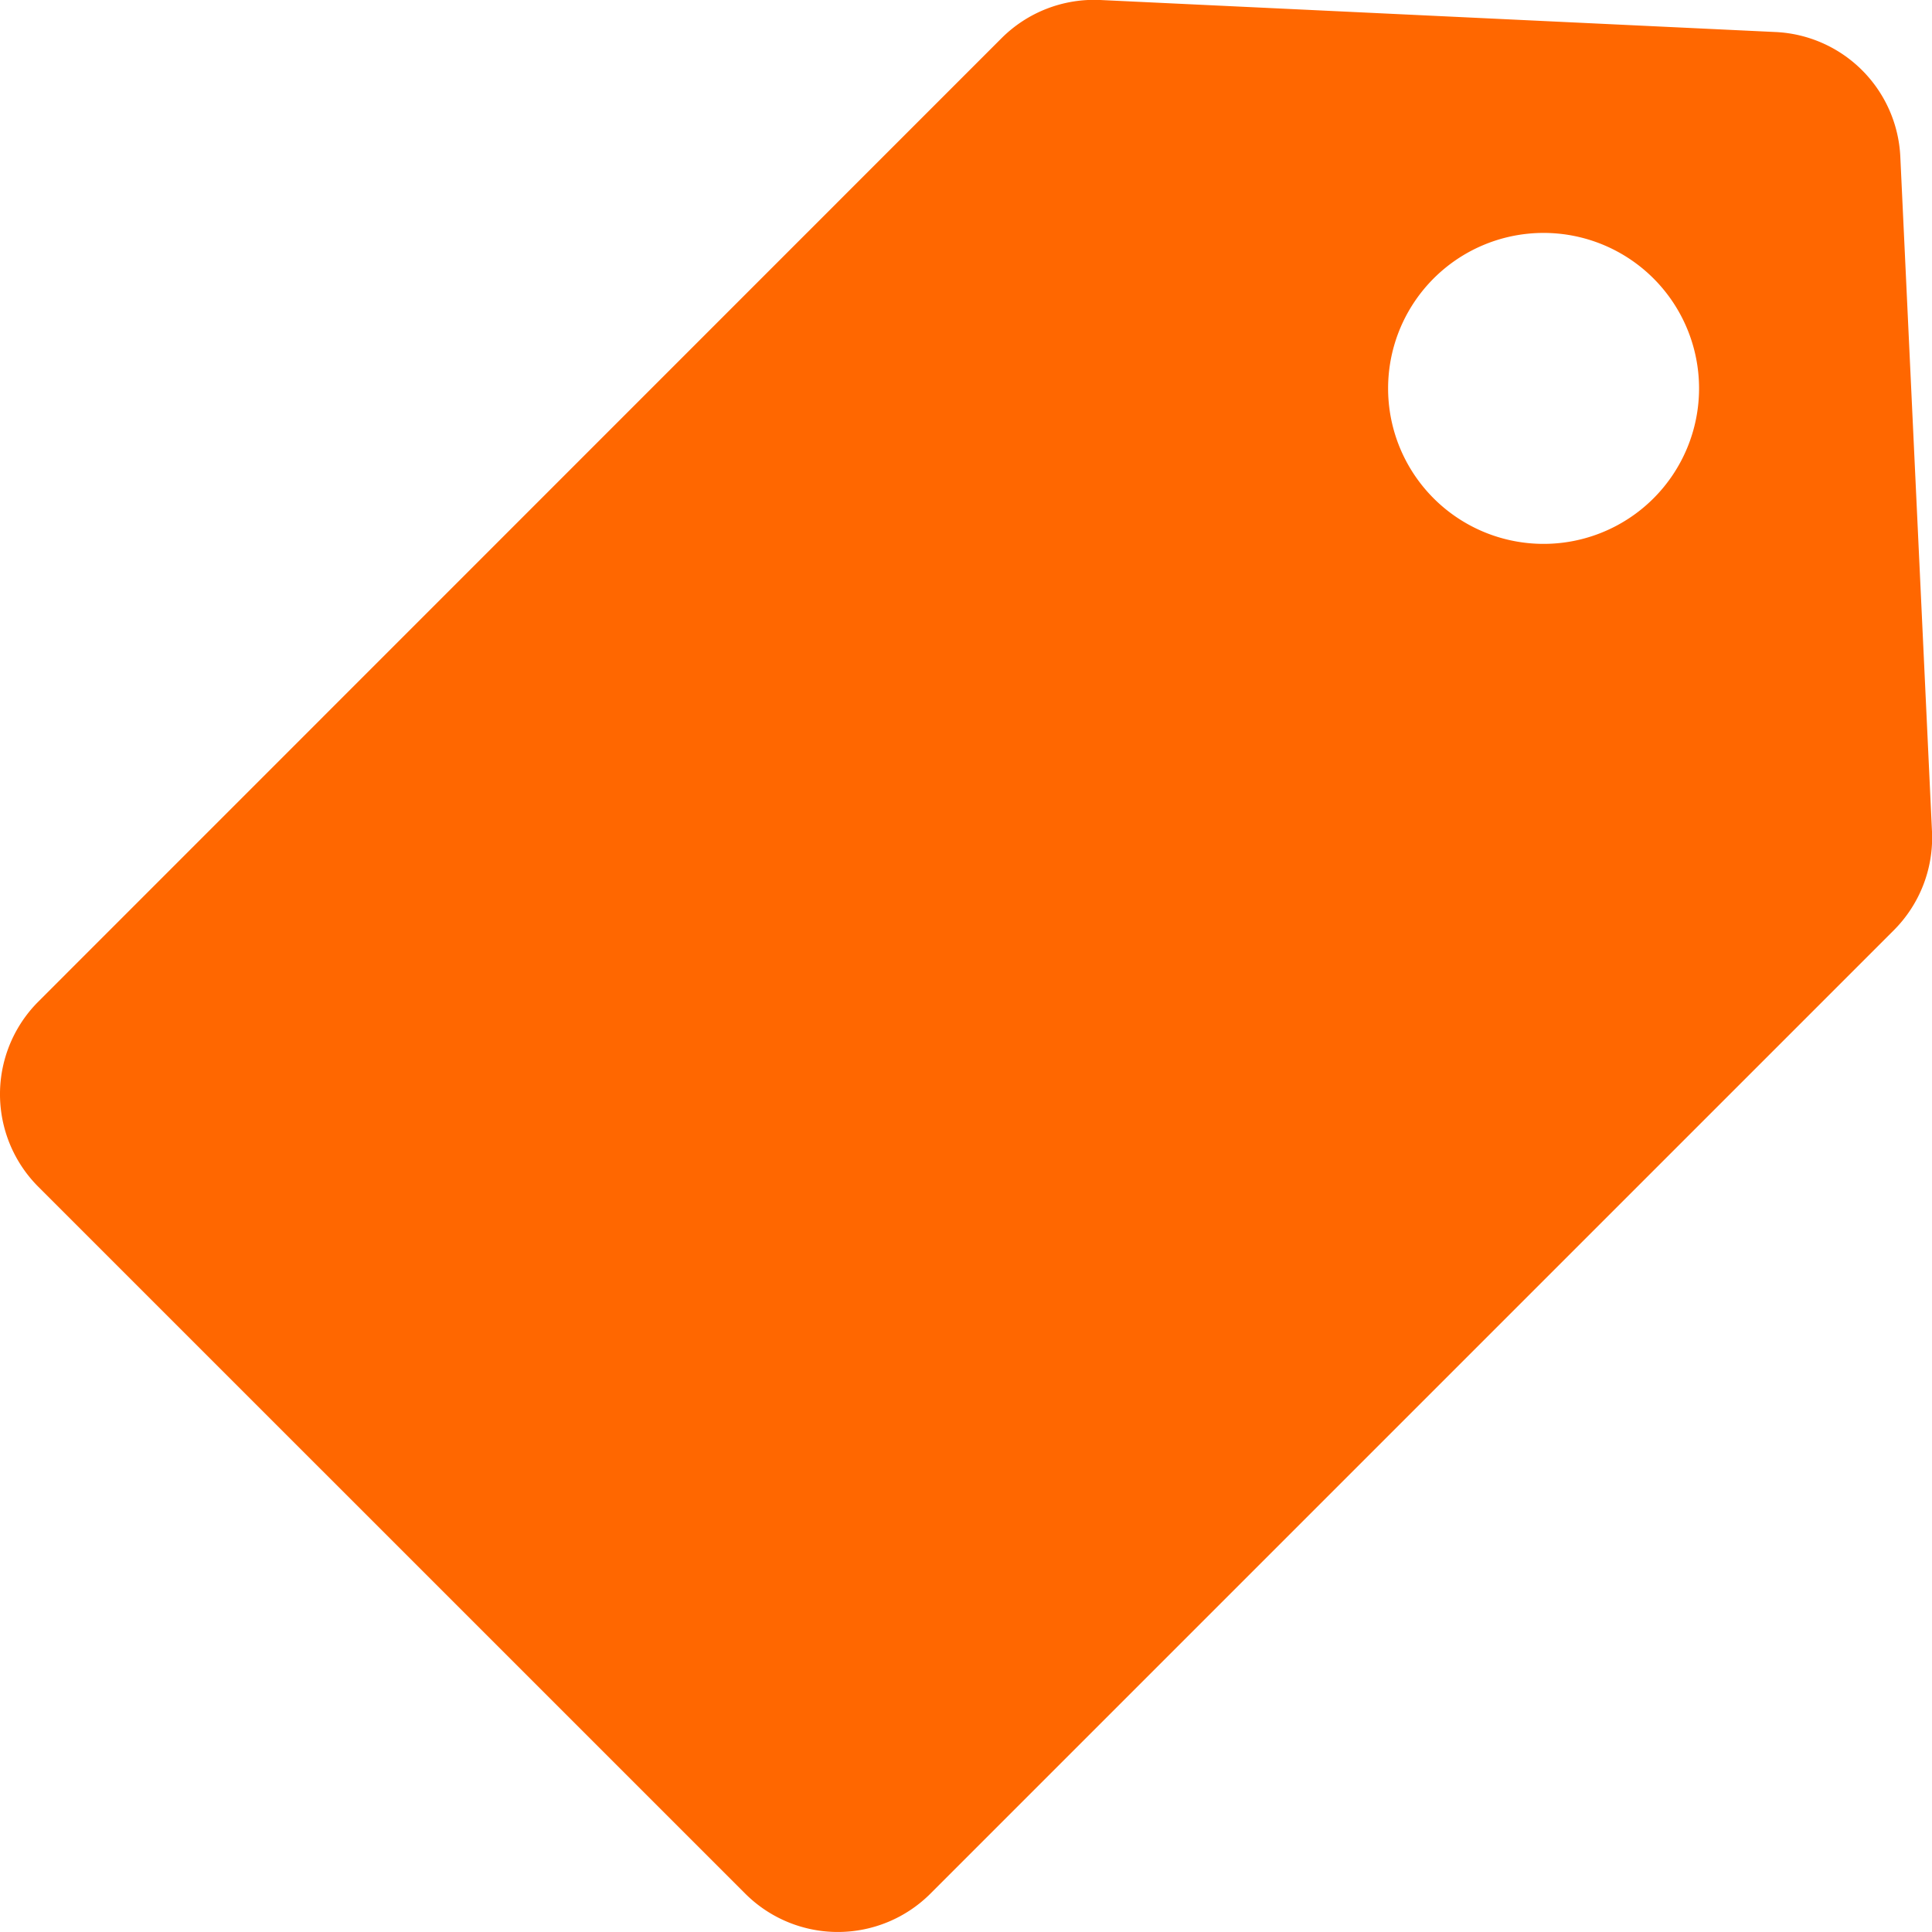 <svg xmlns="http://www.w3.org/2000/svg" viewBox="0 0 295 295" fill="#FF6700"><title>Sale</title><g id="Layer_2" data-name="Layer 2"><g id="Capa_1" data-name="Capa 1"><path d="M290.16,23.89a20,20,0,0,0-19.05-19L168,0a20,20,0,0,0-15.08,5.84L5.86,152.93a20,20,0,0,0,0,28.29L113.79,289.14a20,20,0,0,0,28.28,0L289.14,142.07A20,20,0,0,0,295,127Zm-37.68,52.2a23.74,23.74,0,1,1,0-33.57A23.74,23.74,0,0,1,252.48,76.09Z"/></g></g></svg>